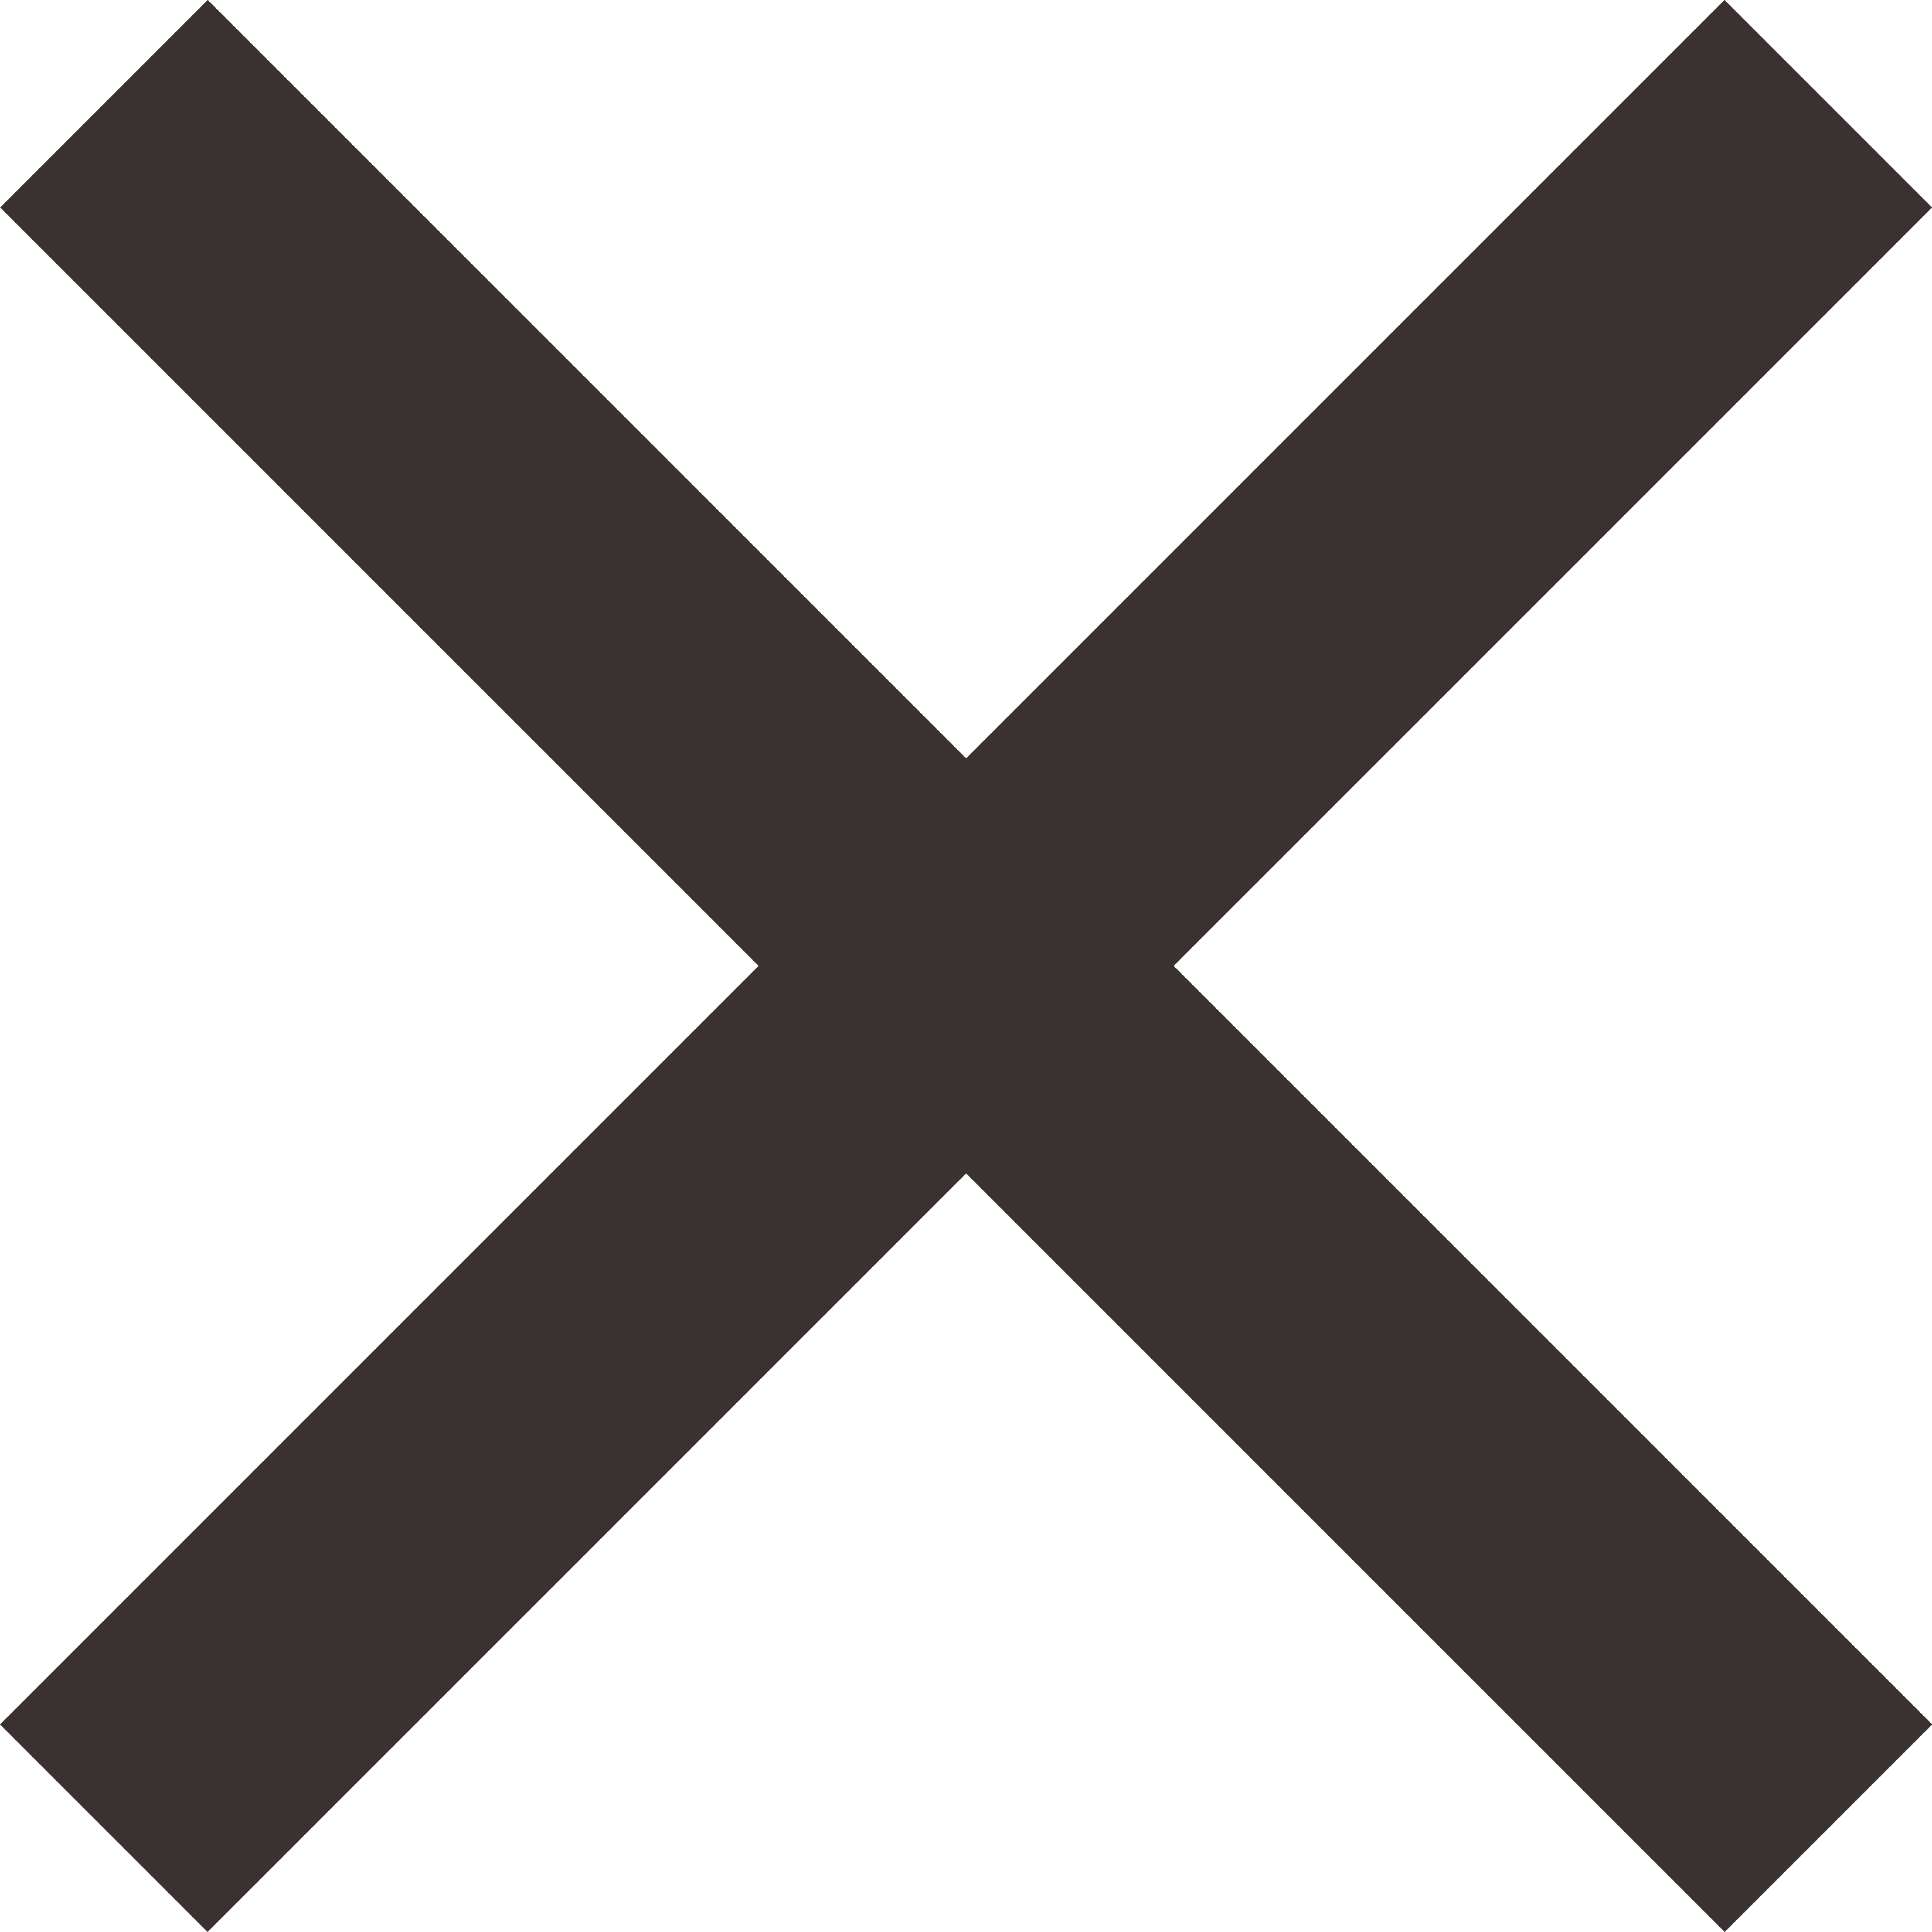 <svg xmlns="http://www.w3.org/2000/svg" width="9.873" height="9.873" viewBox="0 0 9.873 9.873">
  <g id="Group_4878" data-name="Group 4878" transform="translate(4.937 -3.876) rotate(45)">
    <line id="Line_304" data-name="Line 304" x2="12.463" transform="translate(0 6.231)" fill="none" stroke="#3a3131" stroke-width="1.5"/>
    <line id="Line_305" data-name="Line 305" y1="12.463" transform="translate(6.231 0)" fill="none" stroke="#3a3131" stroke-width="1.5"/>
  </g>
</svg>
